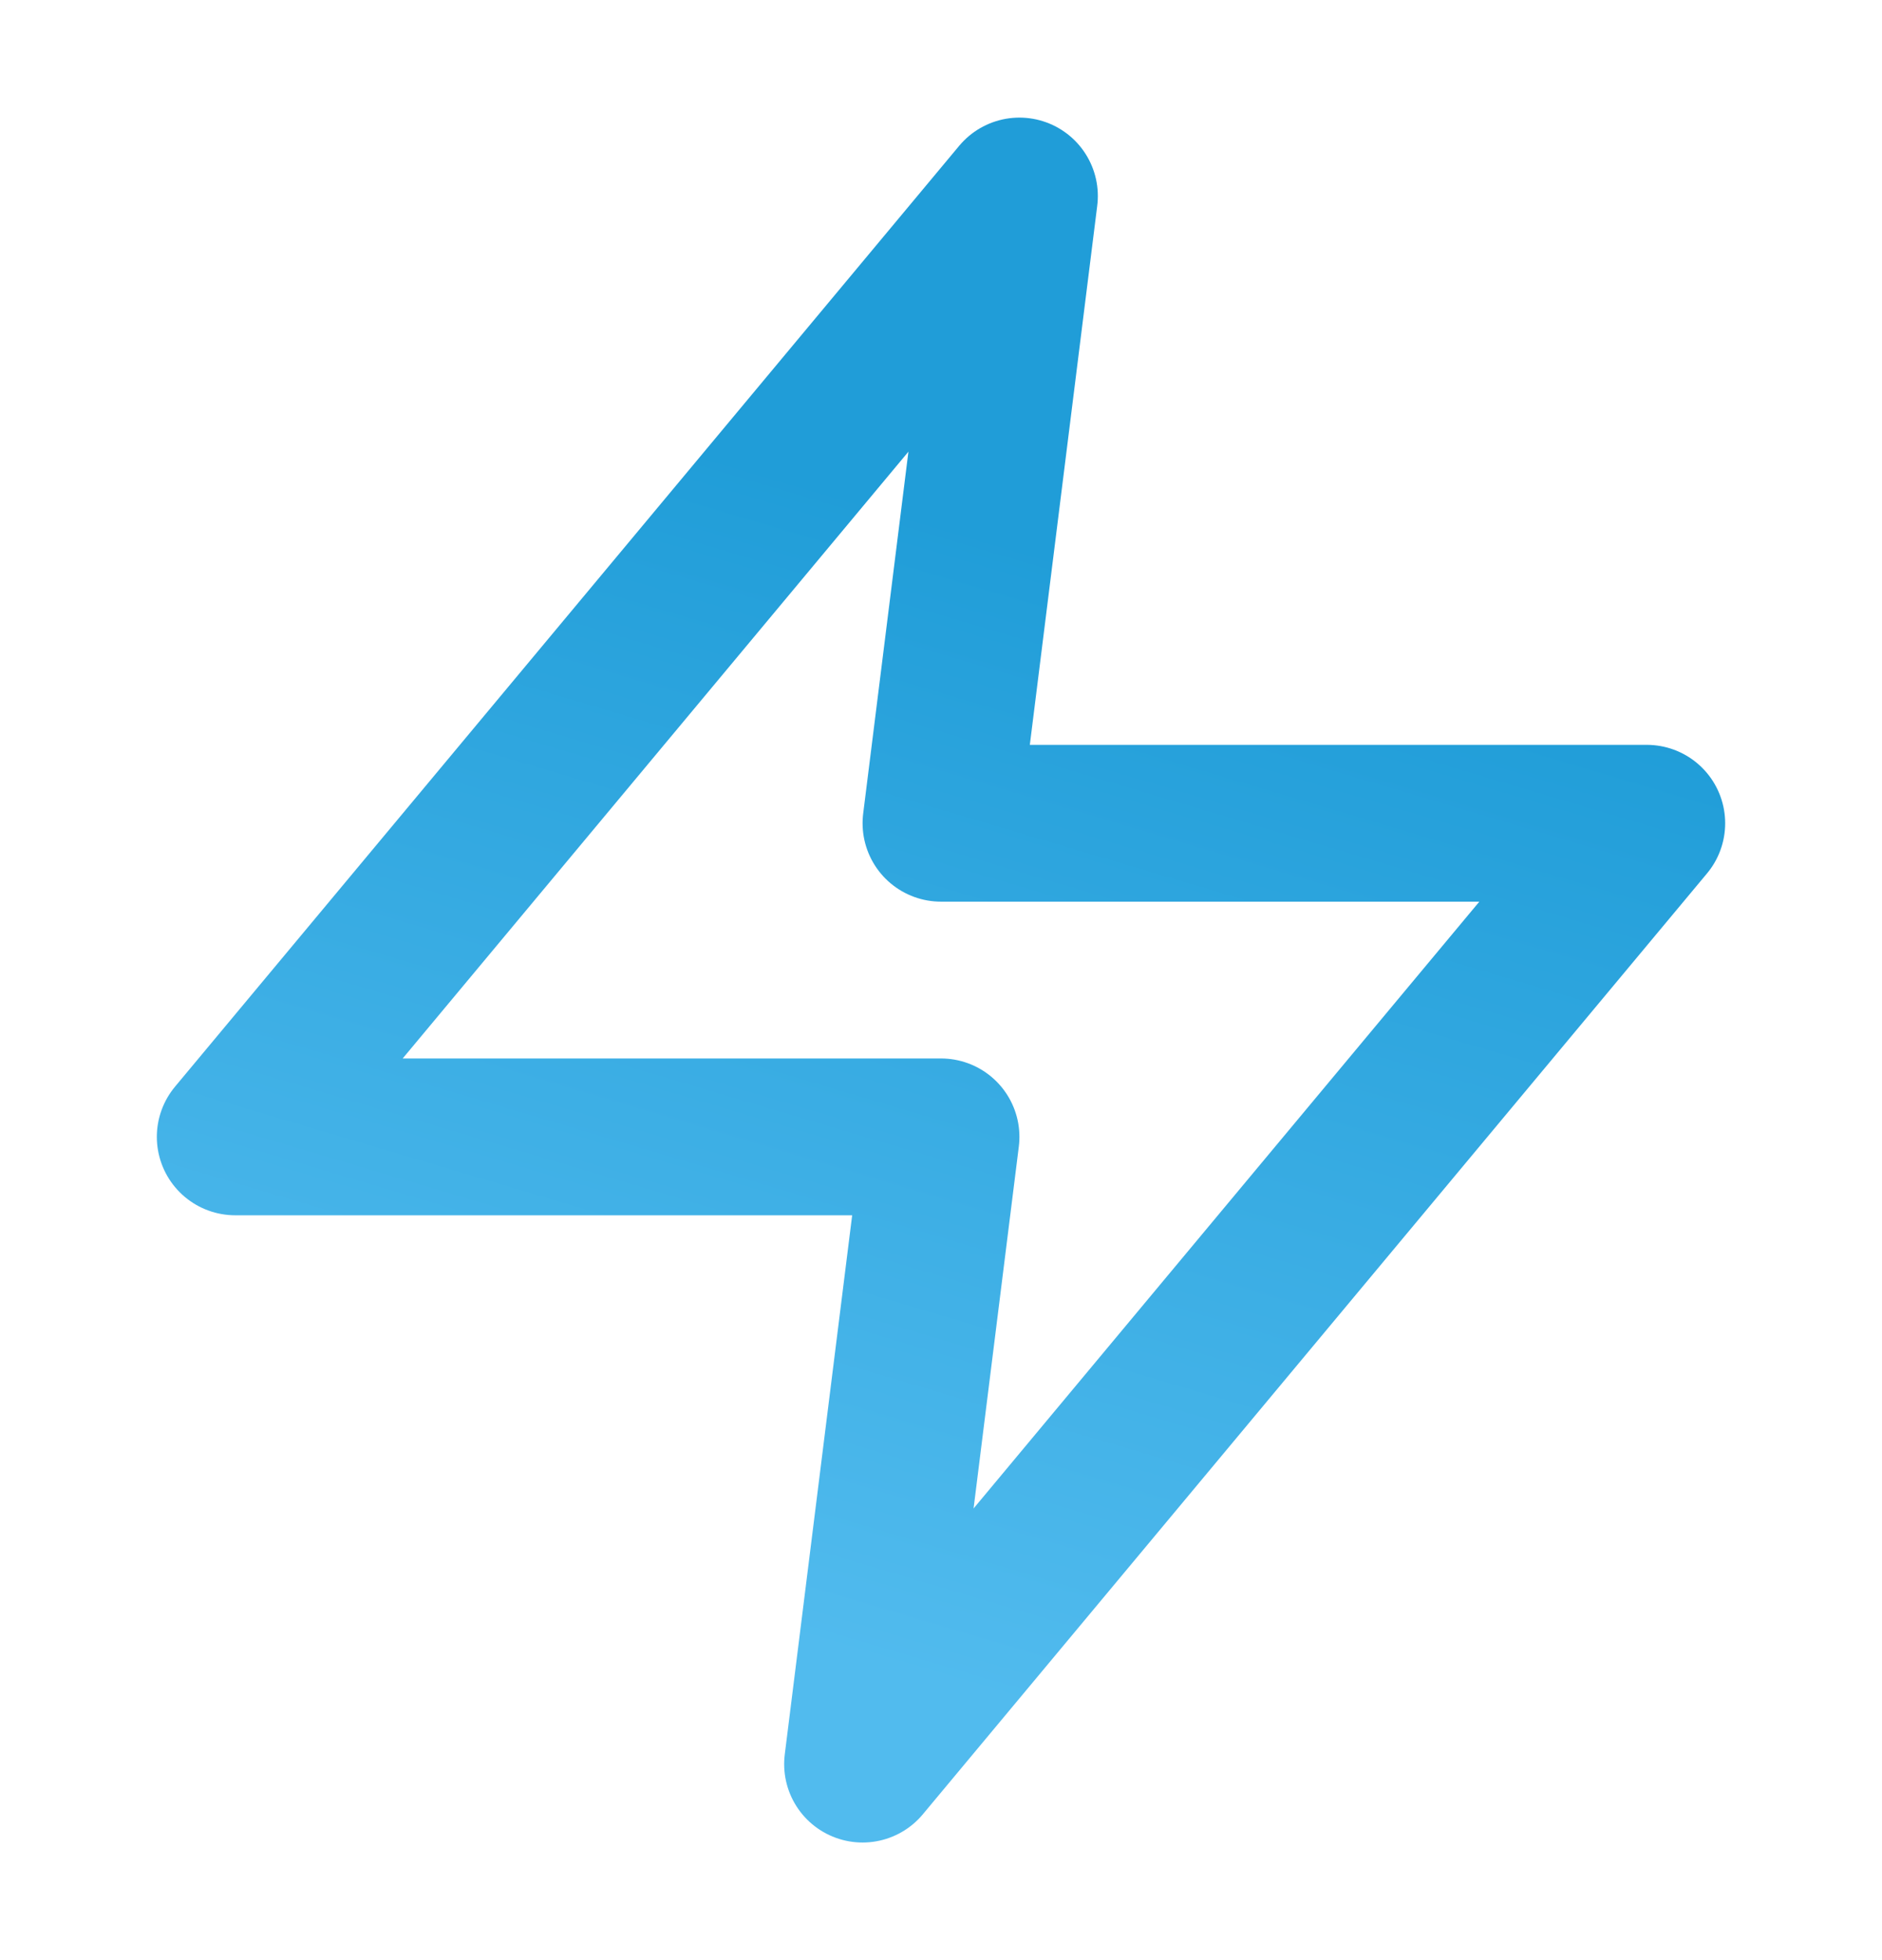 <svg width="24" height="25" viewBox="0 0 24 25" fill="none" xmlns="http://www.w3.org/2000/svg">
<path d="M13 2.5L3 14.5H12L11 22.5L21 10.5H12L13 2.5Z" stroke="url(#paint0_linear_213_3200)" stroke-width="2" stroke-linecap="round" stroke-linejoin="round"/>
<defs>
<linearGradient id="paint0_linear_213_3200" x1="12" y1="6.607" x2="7.933" y2="20.272" gradientUnits="userSpaceOnUse">
<stop stop-color="#209DD8"/>
<stop offset="1" stop-color="#51BBEE"/>
</linearGradient>
</defs>
</svg>
